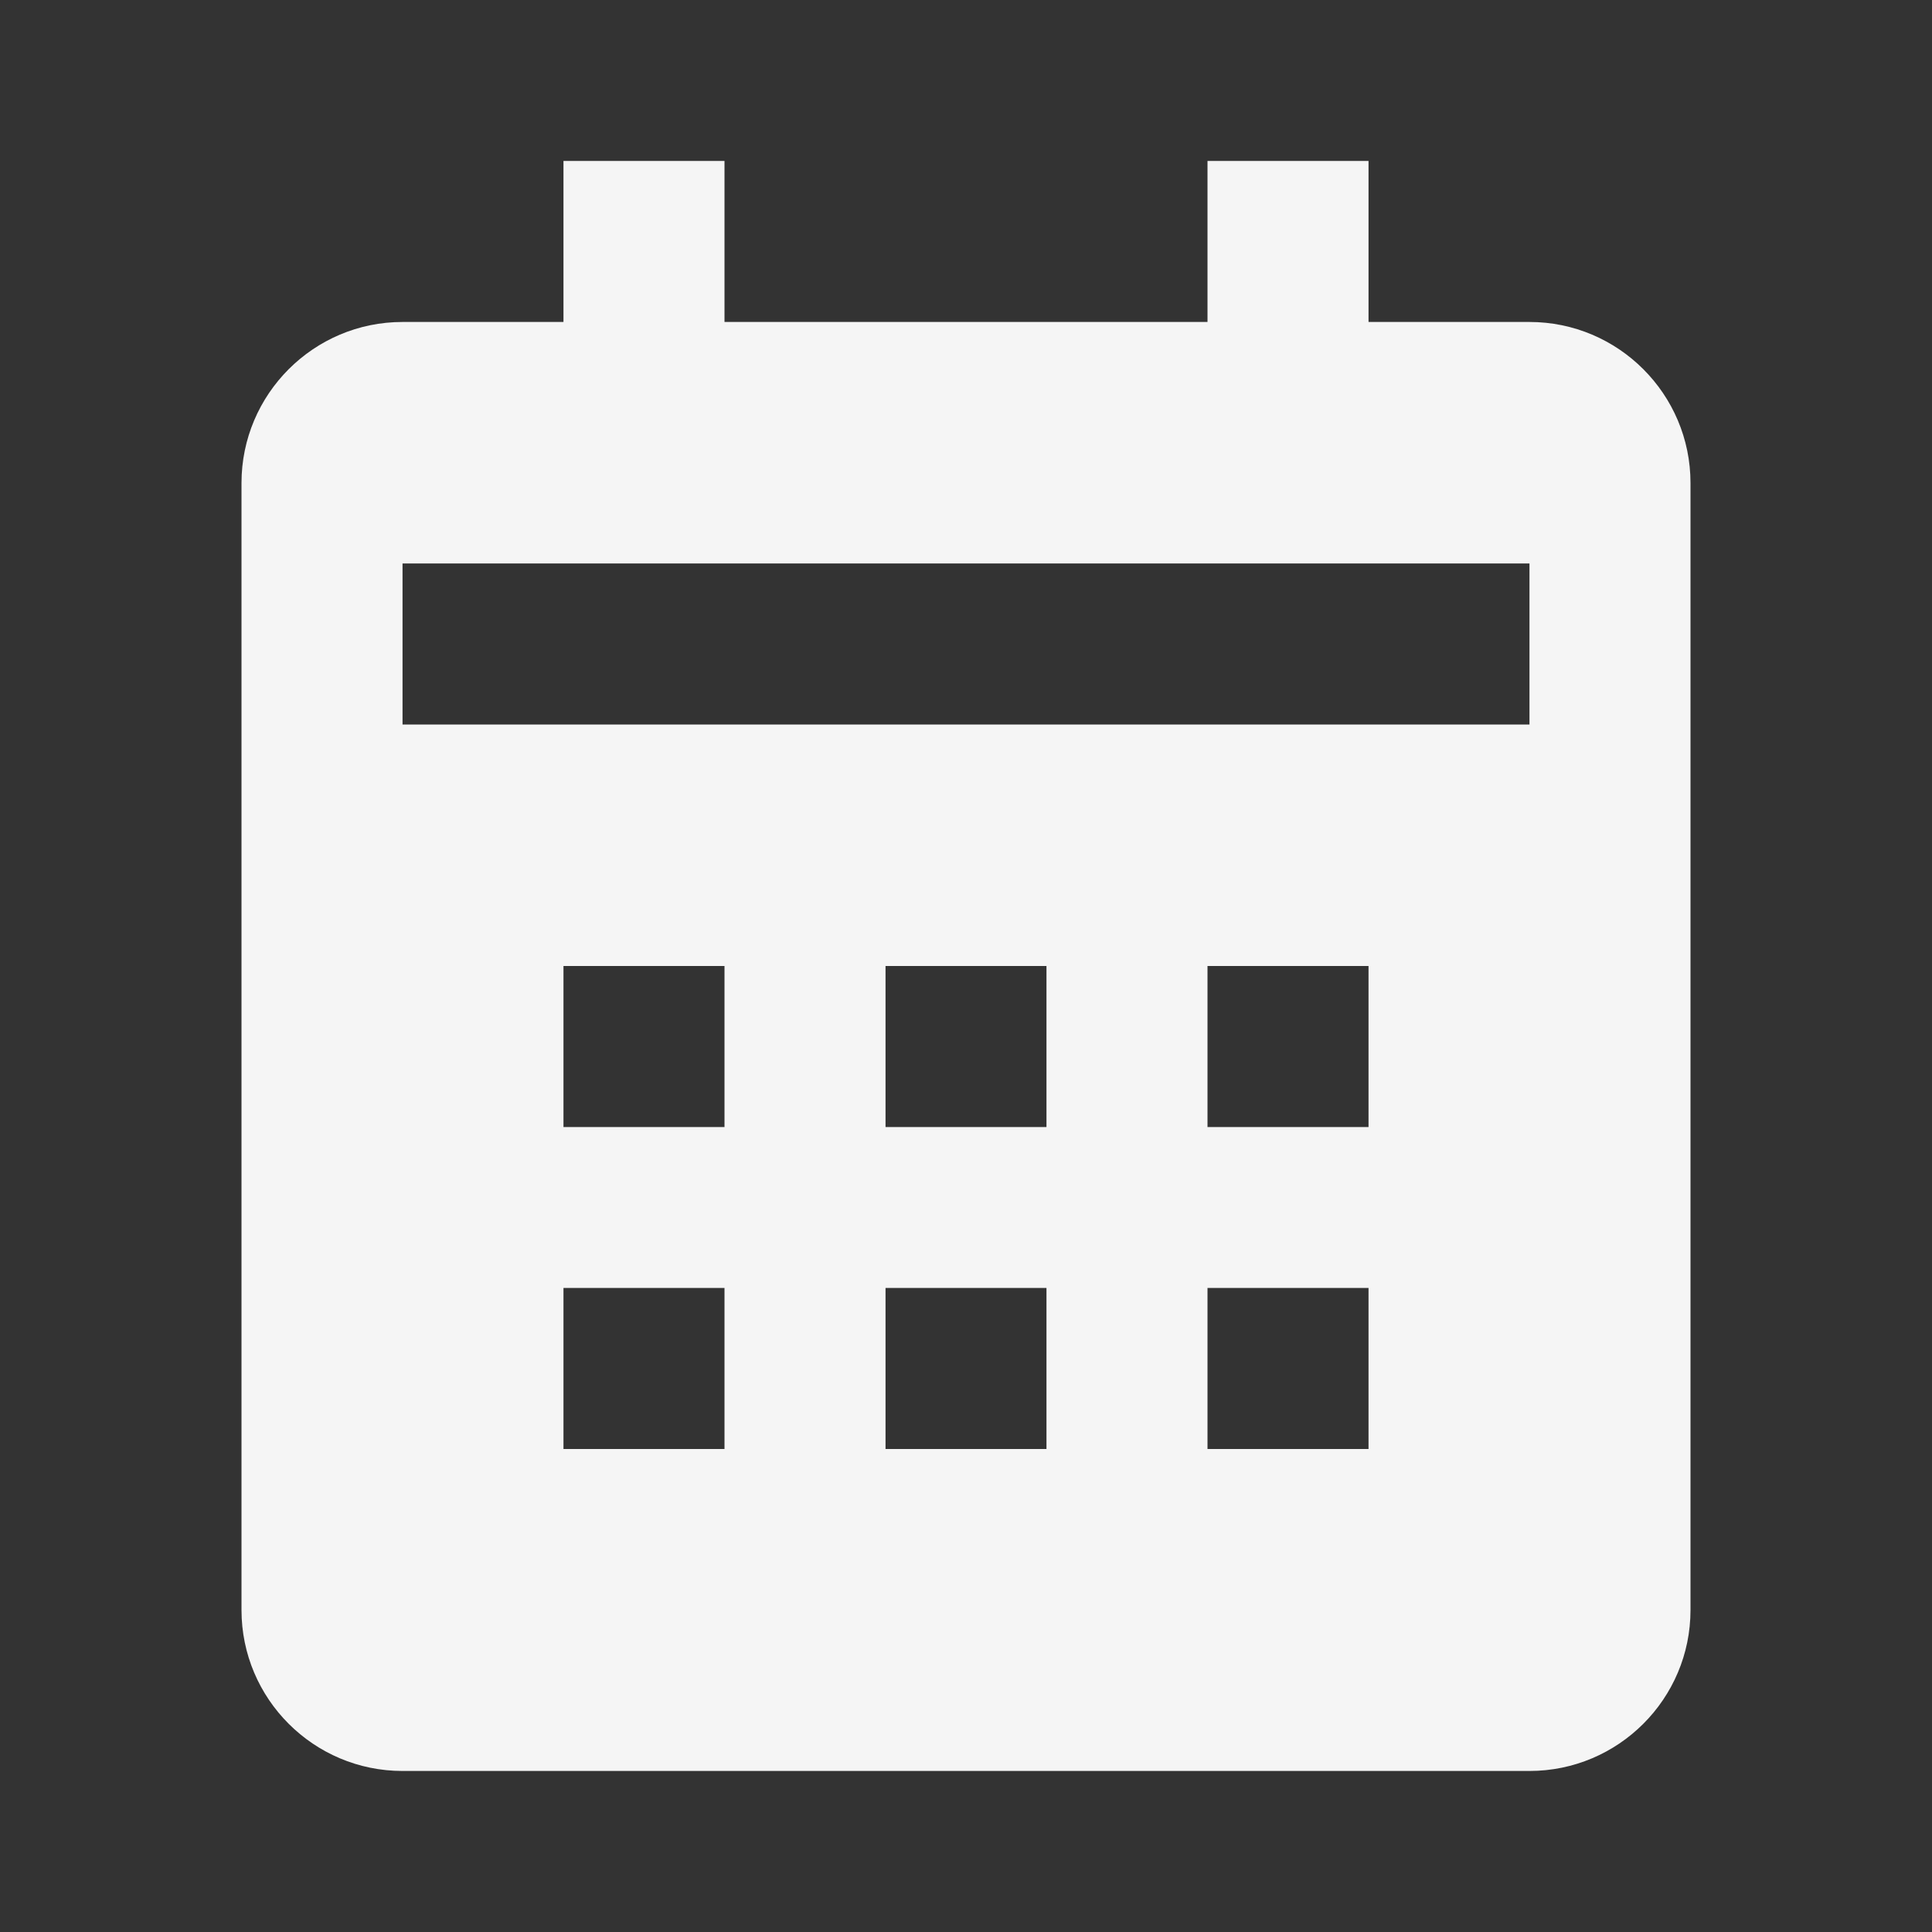 <?xml version="1.0" encoding="UTF-8"?> <svg xmlns="http://www.w3.org/2000/svg" viewBox="0 0 20.00 20.00" data-guides="{&quot;vertical&quot;:[],&quot;horizontal&quot;:[]}"><rect x="0" y="0" width="20.00" height="20.00" fill="#333333" stroke="none"/><defs></defs><path fill="#f5f5f5" stroke="none" fill-opacity="1" stroke-width="1" stroke-opacity="1" id="tSvgb8306e5e13" title="Path 3" d="M17.5 16.667C17.5 12.778 17.5 8.889 17.5 5C17.5 4.081 16.753 3.333 15.833 3.333C15.278 3.333 14.722 3.333 14.167 3.333C14.167 2.778 14.167 2.222 14.167 1.666C13.611 1.666 13.056 1.666 12.5 1.666C12.5 2.222 12.5 2.778 12.5 3.333C10.833 3.333 9.167 3.333 7.5 3.333C7.5 2.778 7.5 2.222 7.5 1.666C6.944 1.666 6.389 1.666 5.833 1.666C5.833 2.222 5.833 2.778 5.833 3.333C5.278 3.333 4.722 3.333 4.167 3.333C3.247 3.333 2.5 4.081 2.5 5C2.5 8.889 2.5 12.778 2.5 16.667C2.5 17.586 3.247 18.333 4.167 18.333C8.056 18.333 11.944 18.333 15.833 18.333C16.753 18.333 17.5 17.586 17.5 16.667ZM7.5 15C6.944 15 6.389 15 5.833 15C5.833 14.444 5.833 13.889 5.833 13.333C6.389 13.333 6.944 13.333 7.5 13.333C7.5 13.889 7.5 14.444 7.5 15ZM7.5 11.667C6.944 11.667 6.389 11.667 5.833 11.667C5.833 11.111 5.833 10.555 5.833 10C6.389 10 6.944 10 7.5 10C7.5 10.555 7.5 11.111 7.5 11.667ZM10.833 15C10.278 15 9.722 15 9.167 15C9.167 14.444 9.167 13.889 9.167 13.333C9.722 13.333 10.278 13.333 10.833 13.333C10.833 13.889 10.833 14.444 10.833 15ZM10.833 11.667C10.278 11.667 9.722 11.667 9.167 11.667C9.167 11.111 9.167 10.555 9.167 10C9.722 10 10.278 10 10.833 10C10.833 10.555 10.833 11.111 10.833 11.667ZM14.167 15C13.611 15 13.056 15 12.5 15C12.5 14.444 12.5 13.889 12.5 13.333C13.056 13.333 13.611 13.333 14.167 13.333C14.167 13.889 14.167 14.444 14.167 15ZM14.167 11.667C13.611 11.667 13.056 11.667 12.5 11.667C12.5 11.111 12.5 10.555 12.5 10C13.056 10 13.611 10 14.167 10C14.167 10.555 14.167 11.111 14.167 11.667ZM15.833 7.5C11.944 7.5 8.056 7.5 4.167 7.5C4.167 6.944 4.167 6.389 4.167 5.833C8.056 5.833 11.944 5.833 15.833 5.833C15.833 6.389 15.833 6.944 15.833 7.5Z"></path></svg> 
